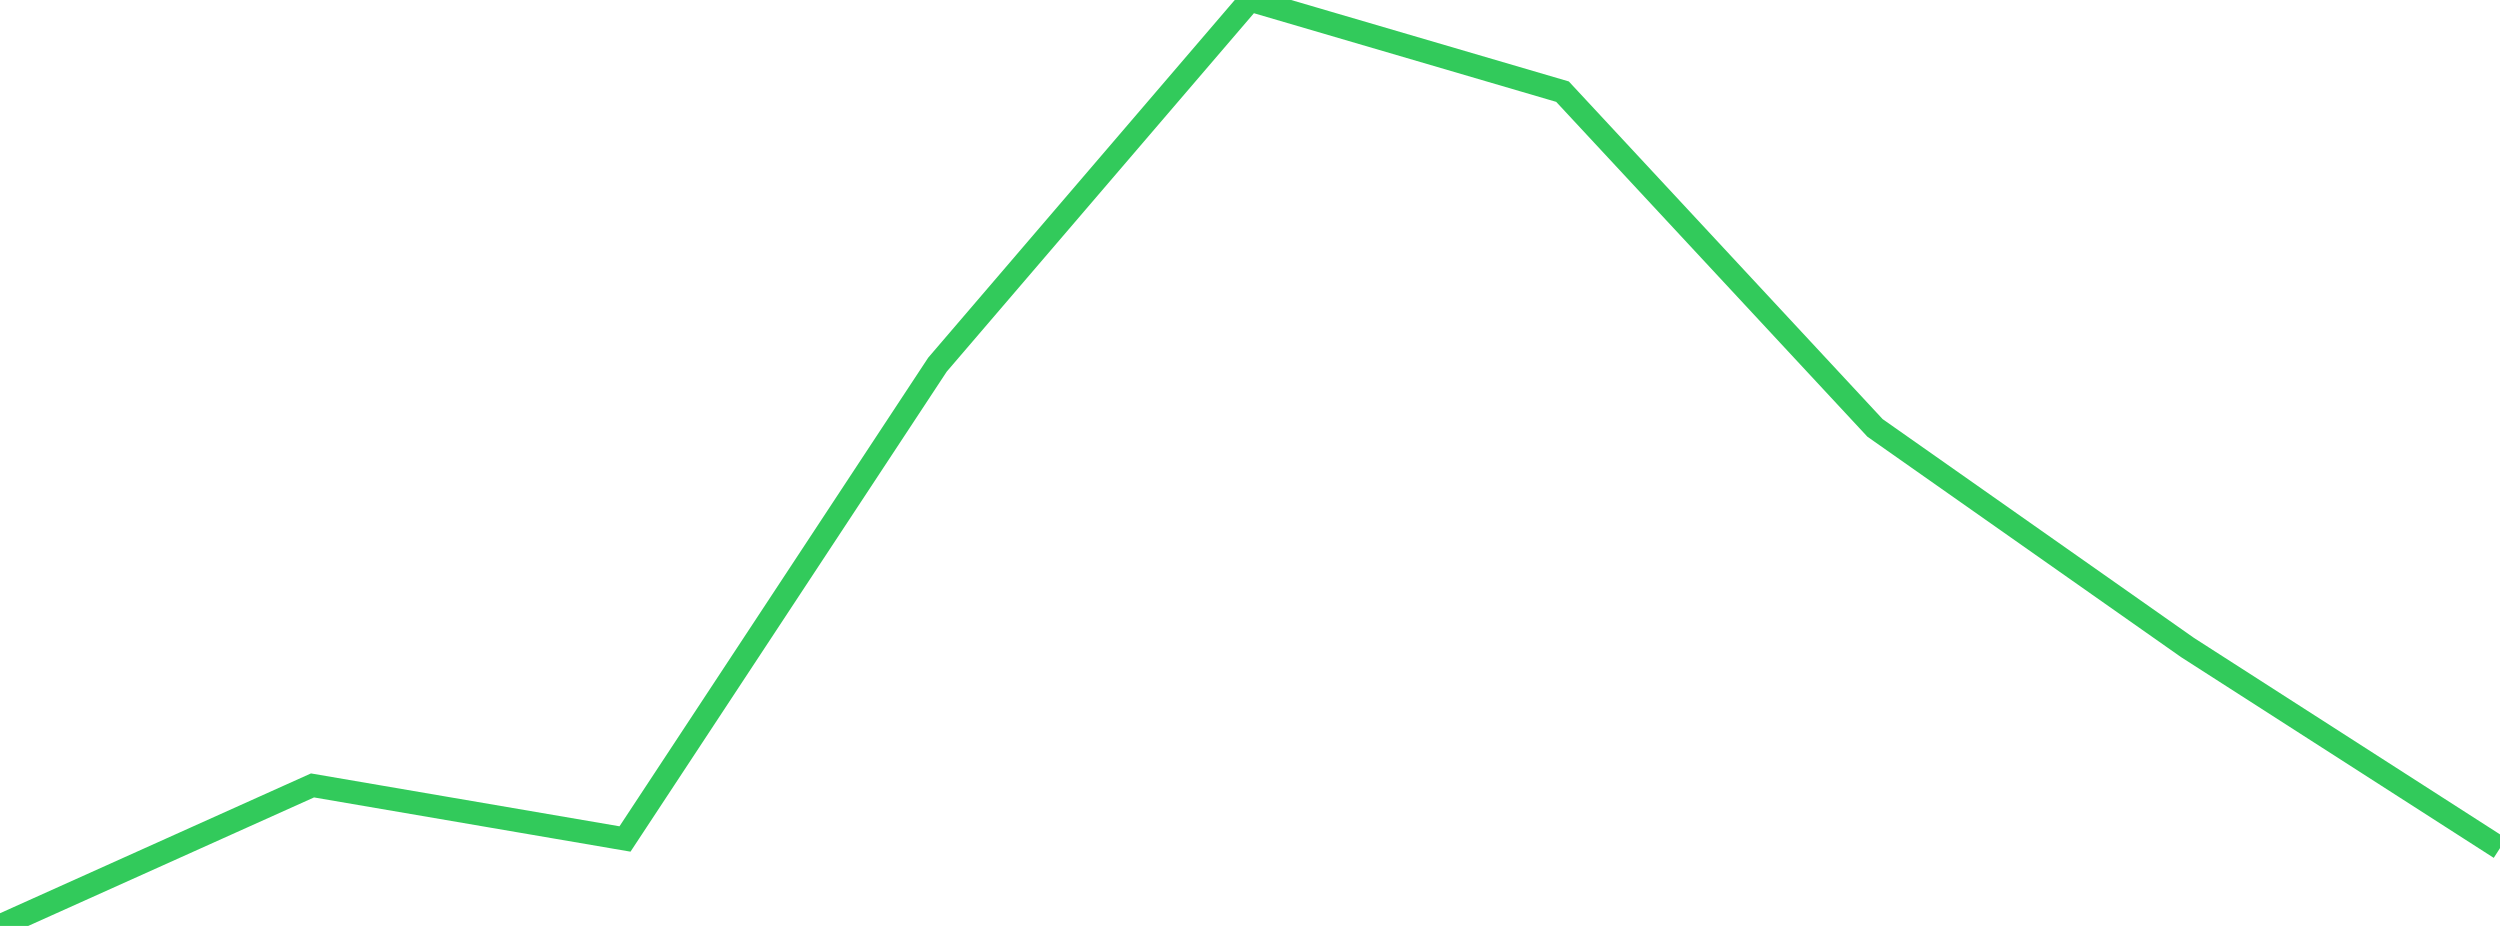 <?xml version="1.0" standalone="no"?>
<!DOCTYPE svg PUBLIC "-//W3C//DTD SVG 1.1//EN" "http://www.w3.org/Graphics/SVG/1.1/DTD/svg11.dtd">

<svg width="135" height="50" viewBox="0 0 135 50" preserveAspectRatio="none" 
  xmlns="http://www.w3.org/2000/svg"
  xmlns:xlink="http://www.w3.org/1999/xlink">


<polyline points="0.0, 50.0 16.875, 42.413 33.75, 45.305 50.625, 19.689 67.5, 0.0 84.375, 4.949 101.25, 23.106 118.125, 34.965 135.0, 45.799" fill="none" stroke="#32ca5b" stroke-width="1.25"/>

</svg>